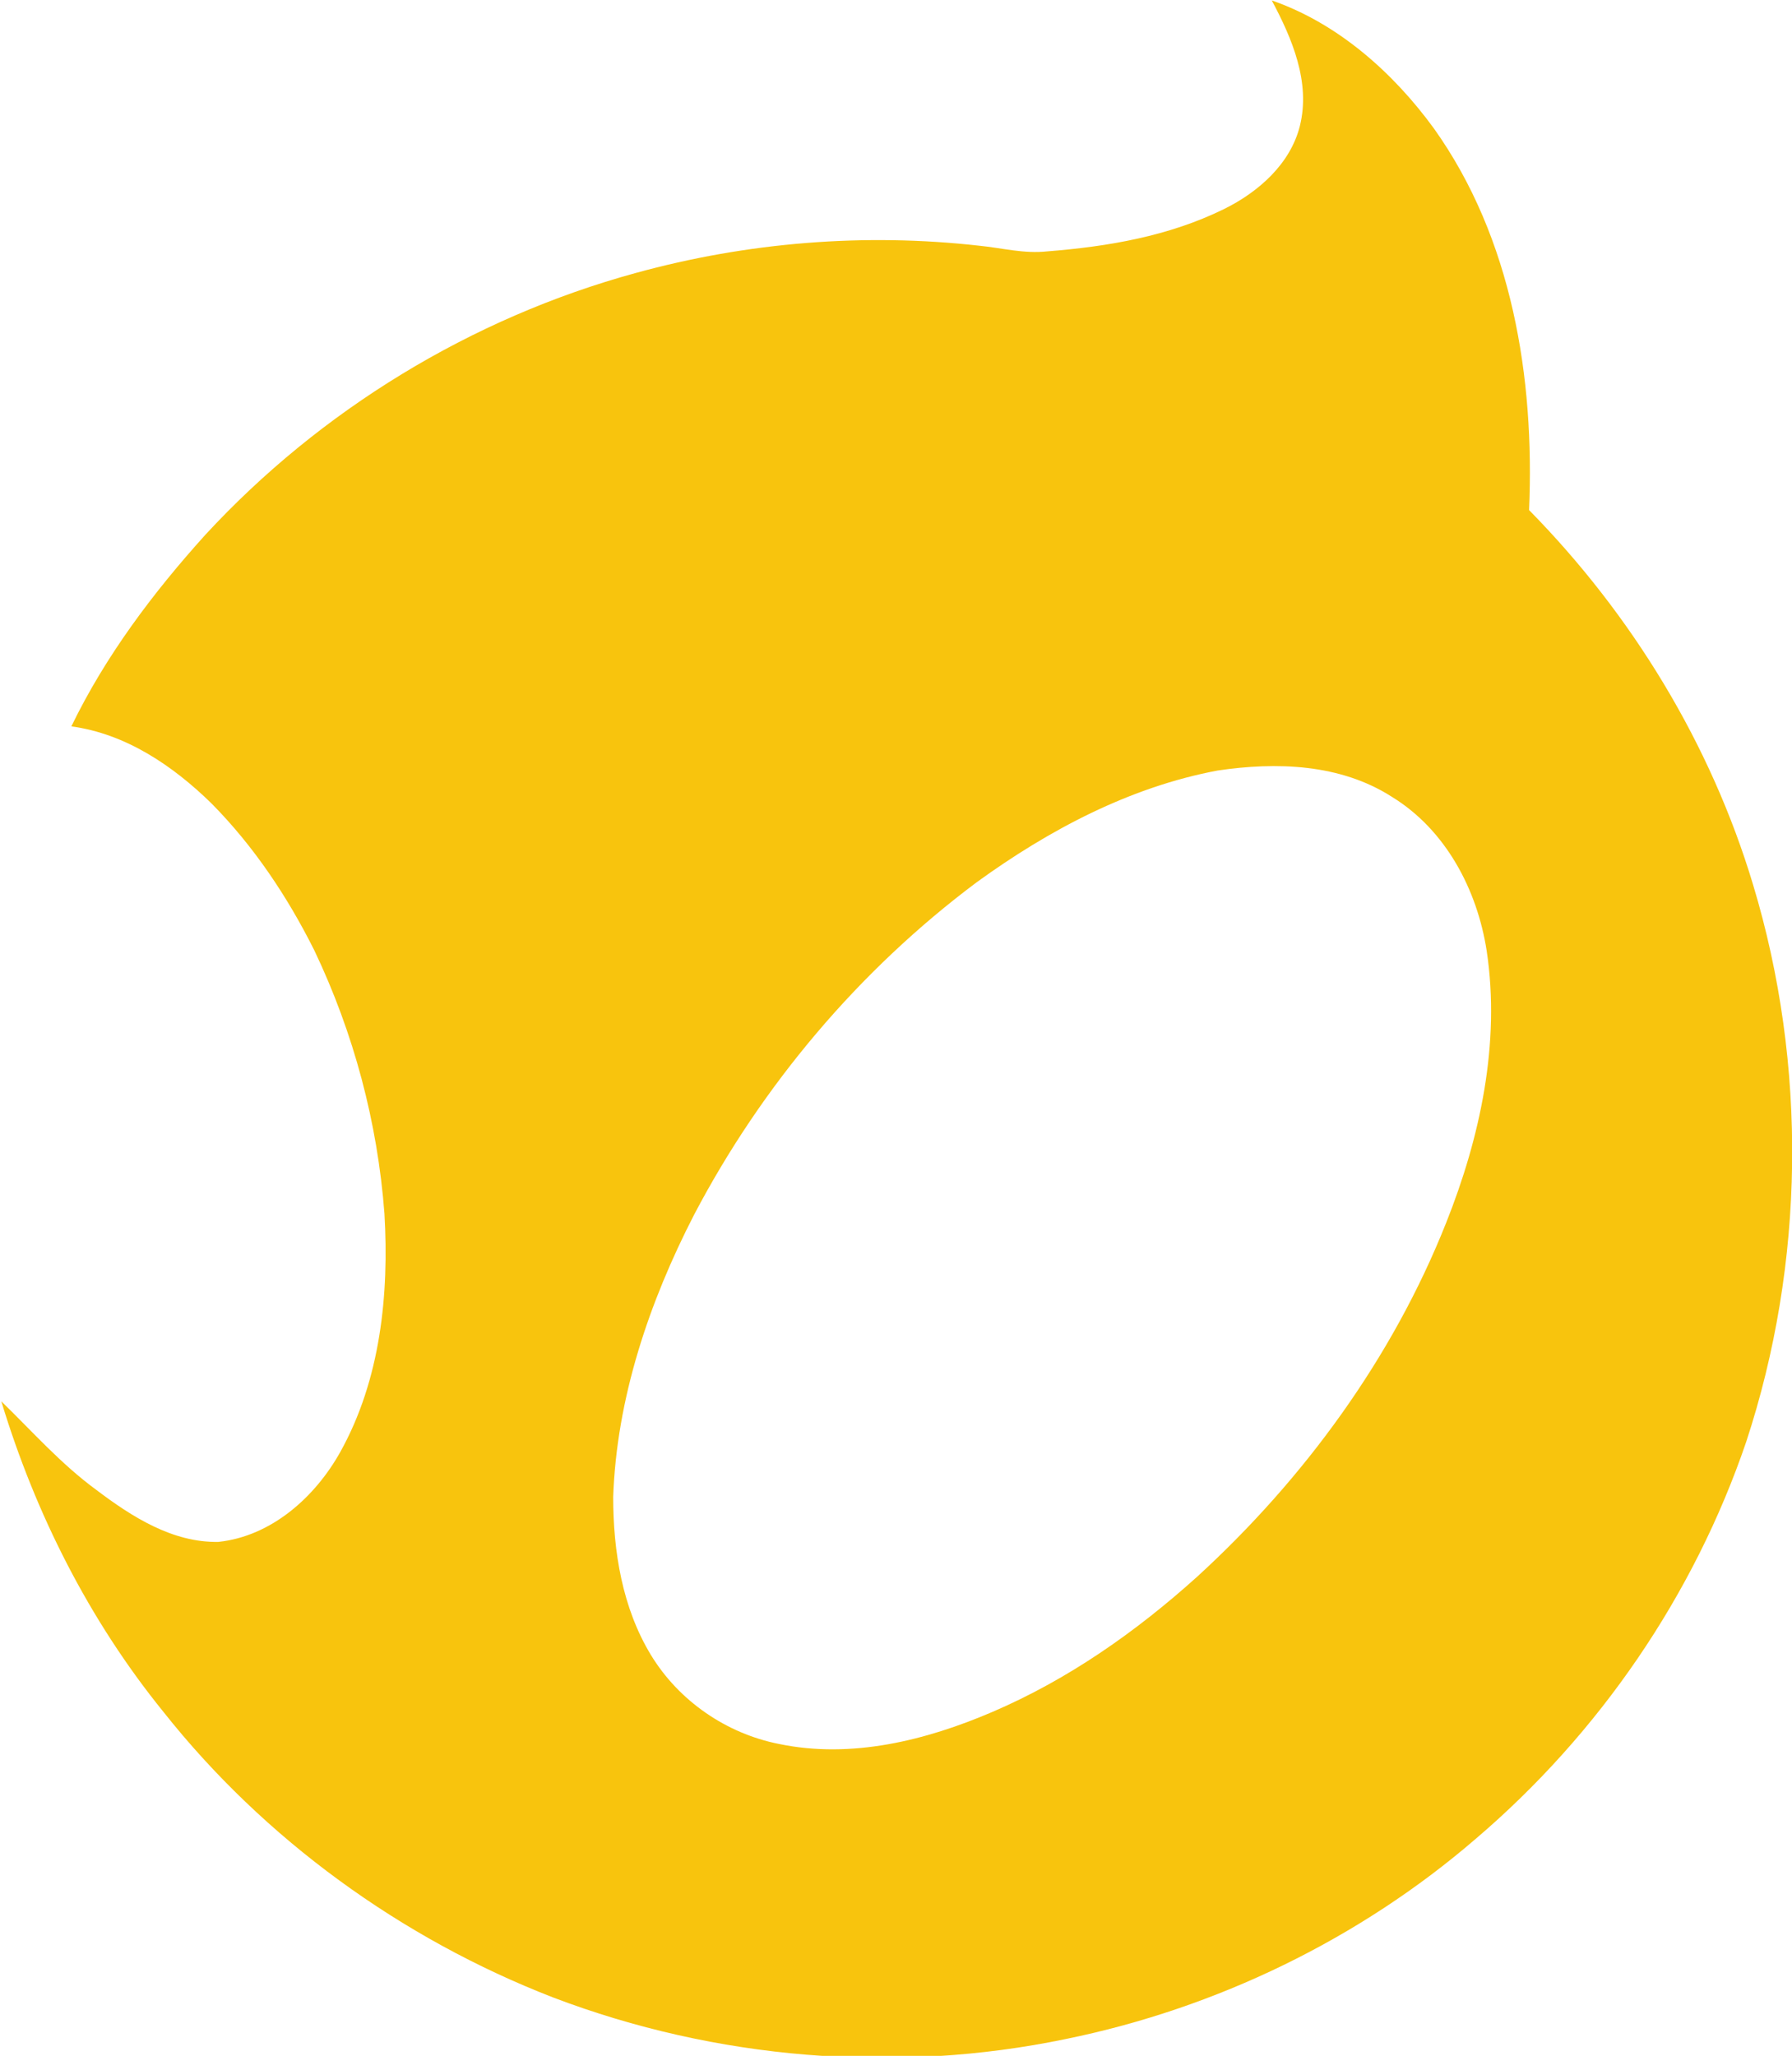 <?xml version="1.0" encoding="UTF-8"?> <svg xmlns="http://www.w3.org/2000/svg" viewBox="208.3 66.1 414.4 475.2"><g fill="none"><path d="M340.3 221.3l4.5-28.5h-6.9l-1.7 11h-9.1l1.7-11h-7.4l-4.5 28.5h7.4l1.8-11.3h9.1l-1.8 11.3zM357.3 215h-7.9l3.5-22.2h-6.8l-4.5 28.5h14.7z"></path><path d="M374 192.8h-18.4l-1 6.3h6.2l-2.6 15.9-1 6.3H364.6l3.6-22.2h4.8zM393.7 192.8l-9.6 17.3-4.2-17.3H375l-1.2 7.4 5.5 21.1h5.8l16.6-28.5z"></path><g><path d="M398.4 219.2c-.2 1.5-1.7 2.8-3.2 2.8s-2.6-1.3-2.3-2.8c.2-1.5 1.7-2.8 3.2-2.8 1.5.1 2.5 1.3 2.3 2.8zM412 214.3c-.6 3.8-2.4 7.7-6.9 7.7-4.4 0-5-3.9-4.4-7.7.6-3.8 2.4-7.7 6.9-7.7s5 3.9 4.4 7.7zm-7.1 0c-.1.9-.6 4 .9 4 1.4 0 2-3.1 2.1-4 .1-.9.6-4-.9-4-1.4 0-1.9 3.1-2.1 4zM419.2 206.9l-.3 1.8h.1c1-1.3 2.1-2.2 3.8-2.3l-.6 4c-.2 0-.4-.1-.6-.1-2.8 0-3.1 1.8-3.4 4l-1.2 7.4h-4.1l2.3-14.8h4zM425.1 223.6c-.1.9 0 2.1 1.2 2.1 1.8 0 2-2.8 2.2-4.1l.3-1.9h-.1c-.4.5-.8 1.1-1.2 1.5-.5.4-1.1.7-1.8.7-1.5 0-2.3-1.2-2.8-2.5-.5-1.5-.4-3.4-.2-5 .4-2.6 1.7-7.9 5.3-7.9 1.4 0 2.2.9 2.5 2.1h.1l.3-1.8h4.1l-2.6 16.1c-.7 4.3-2.9 6.1-6.5 6.1-3.5 0-4.8-2-4.5-5.4h3.7zm4.8-9.4c.1-.8.6-4-.8-4s-2 3.1-2.1 4c-.1.9-.6 4 .9 4 1.3 0 1.9-3.2 2-4z"></path></g></g><path fill="#F8C40D" d="M613.7 270.6c-9.8-32.6-28-62.4-51.8-86.6 1.3-30.6-3.9-62.8-22-88.2-9.4-12.9-22.2-24.3-37.5-29.6 4.7 8.8 9 18.9 6.5 29-2.2 8.8-9.6 15.3-17.5 19.2-12.8 6.3-26.9 8.7-40.9 9.8-5.4.6-10.6-.8-15.7-1.3-26.6-3-53.7-.8-79.5 6.3-38 10.4-72.9 31.7-99.5 60.5-12.1 13.4-23.1 28-31 44.3 12.6 1.7 23.5 9.1 32.4 17.8 9.8 9.9 17.6 21.6 23.8 34 9.1 19.1 14.6 39.7 16.2 60.8 1.1 18.7-.9 38.4-10.2 55.1-5.8 10.4-15.9 19.5-28.2 20.8-10.6.2-20-5.8-28.2-12-8.2-6-14.8-13.5-22-20.5 7.9 26 20.3 50.6 37.5 71.8 23.3 29.4 55 52.4 90.1 66 37.6 14.3 79.2 17.8 118.6 9.6 34.8-7.1 67.9-23.1 94.8-46.3 28.5-24.3 50.4-56.2 62.5-91.7 13.6-41.3 14.2-87.1 1.6-128.8zm-71 78.2c-12.4 31.2-32.8 59.1-57.5 81.7-14.2 12.8-29.9 23.8-47.4 31.3-15.4 6.6-32.6 10.9-49.4 7.4-12.1-2.4-23.1-9.9-29.6-20.6-6.6-10.9-8.7-23.9-8.7-36.5.8-22.8 8.3-45 18.7-65.2 15.7-29.9 38.1-56.5 65.4-76.9 16.7-12.1 35.4-22 55.7-25.8 13.5-2 28.3-1.6 40.3 6.1 12.4 7.6 19.7 21.4 21.9 35.6 3.2 21.3-1.5 43.1-9.4 62.9z"></path></svg> 